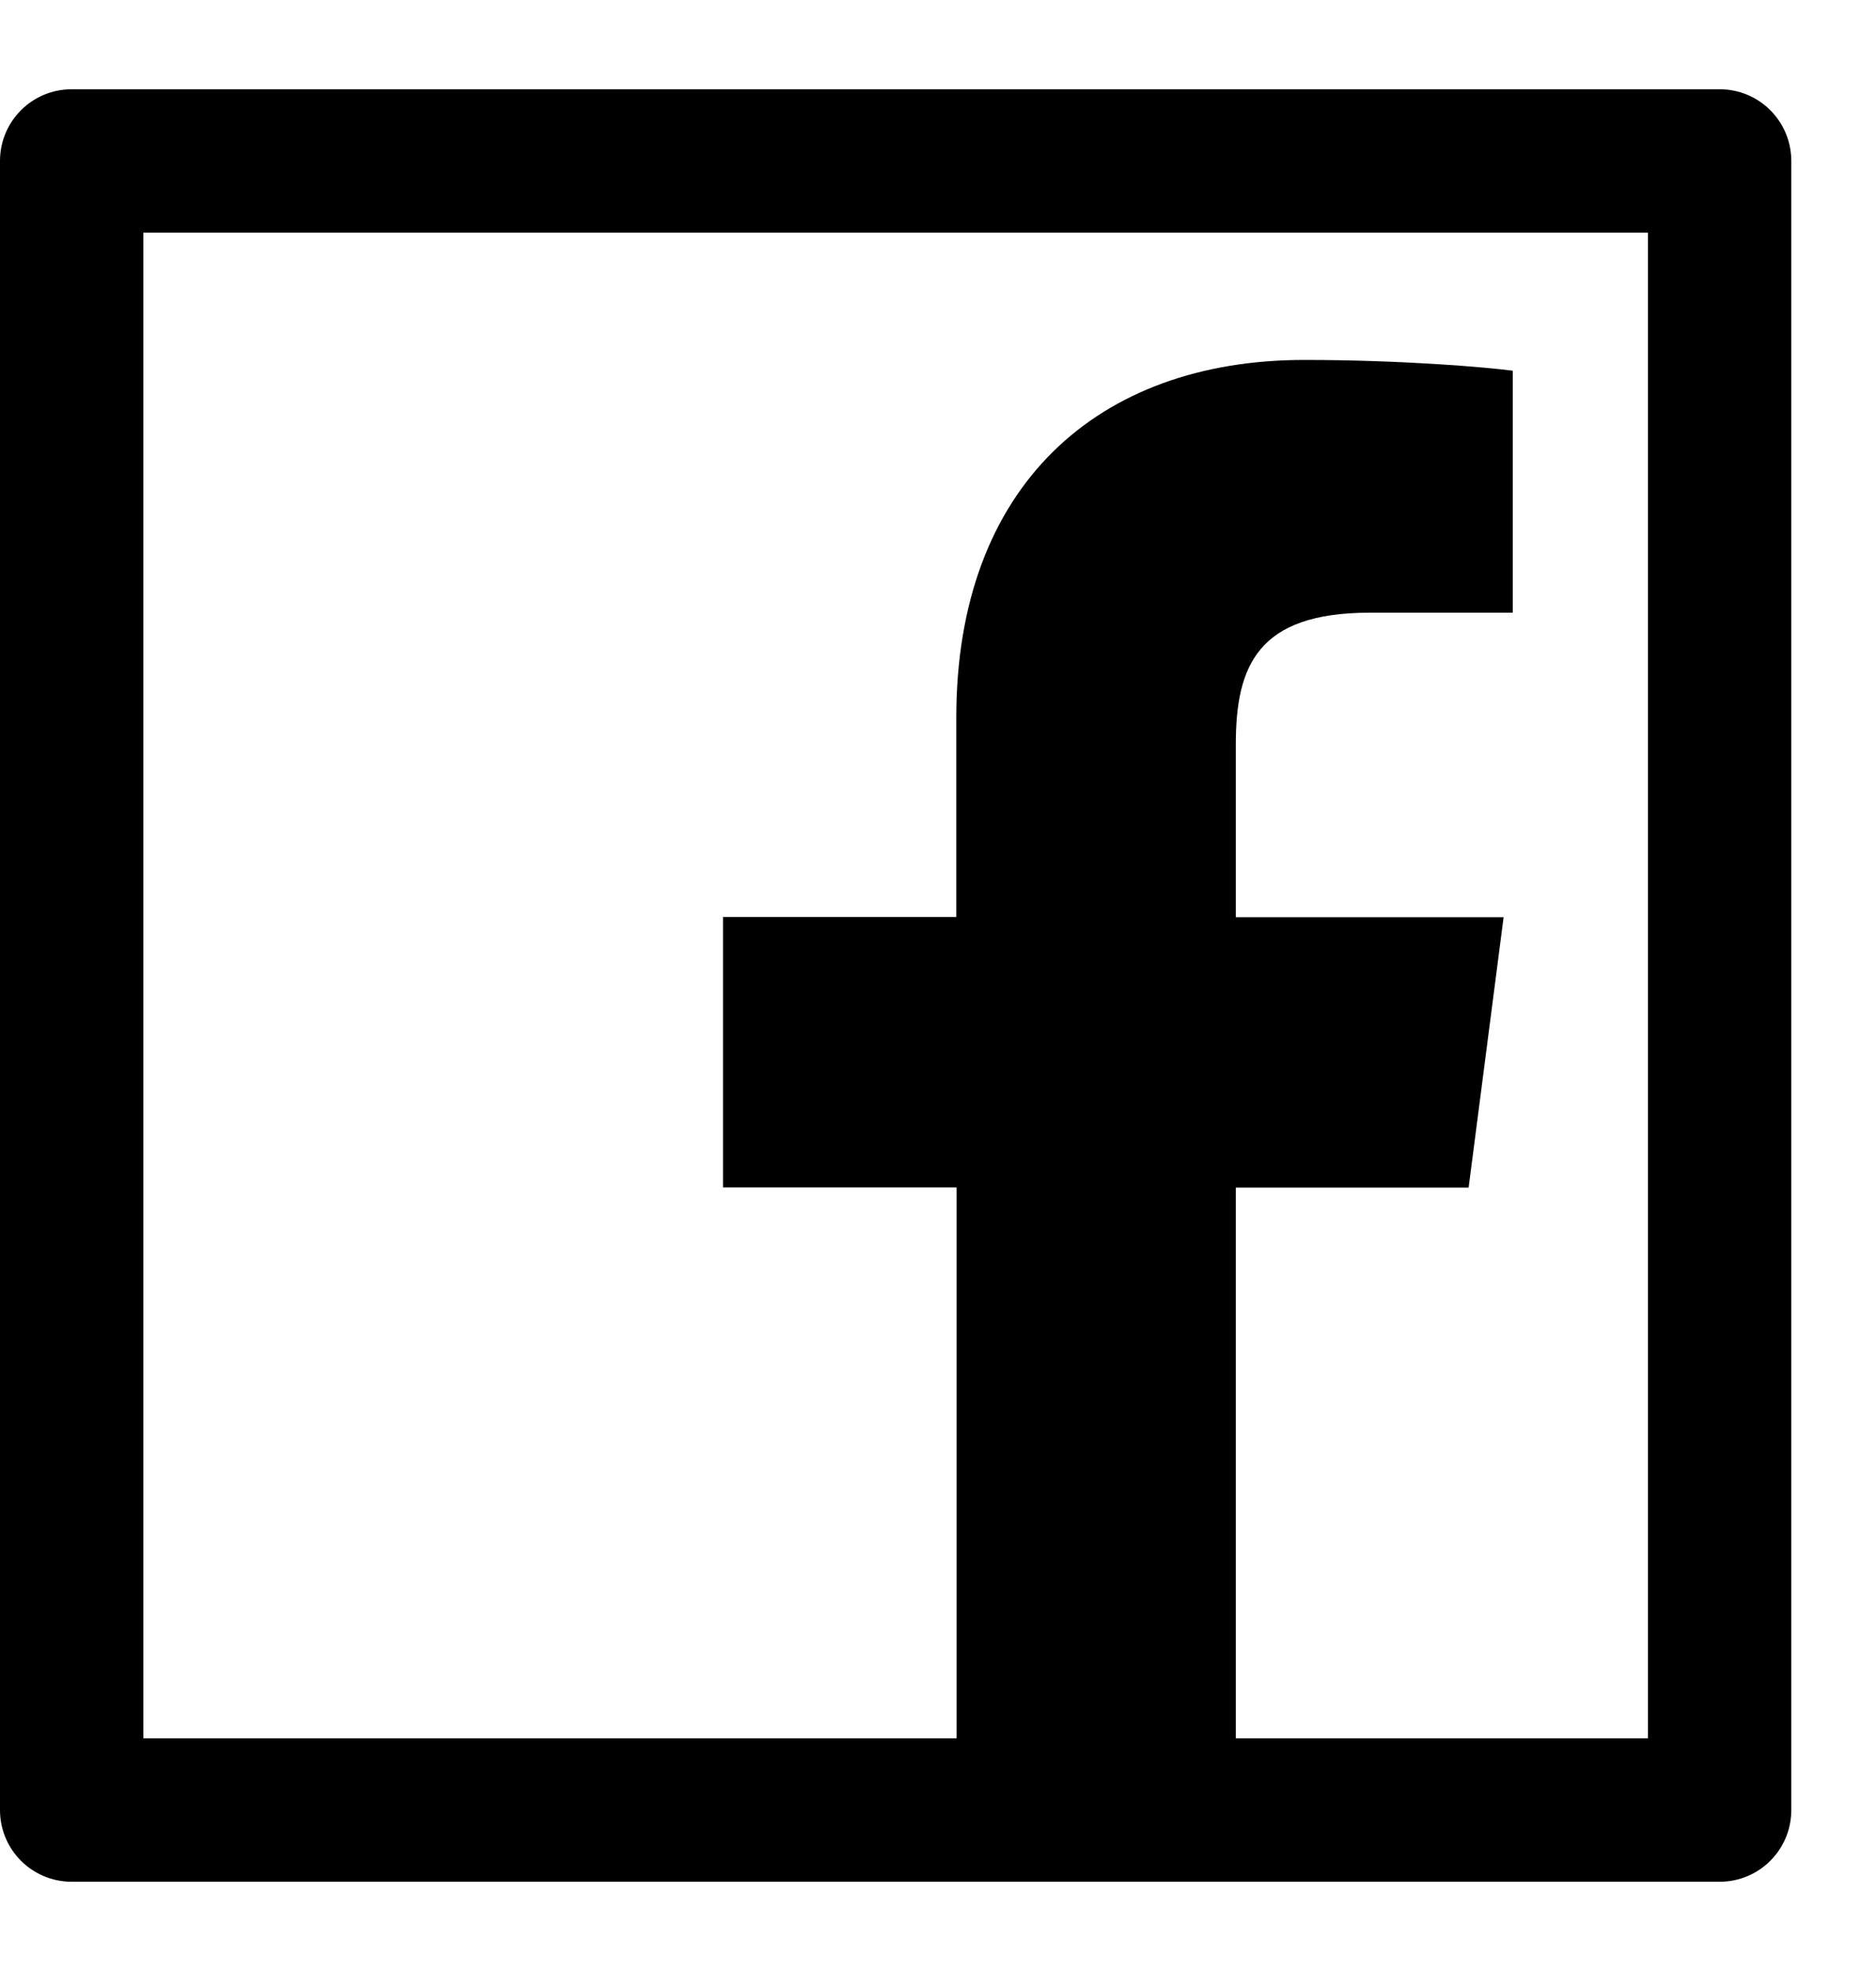 <svg width="20" height="21" viewBox="0 0 20 21" fill="none" xmlns="http://www.w3.org/2000/svg">
<path d="M18.333 0.951H0.764C0.341 0.951 0 1.293 0 1.715V19.285C0 19.707 0.341 20.049 0.764 20.049H18.333C18.756 20.049 19.097 19.707 19.097 19.285V1.715C19.097 1.293 18.756 0.951 18.333 0.951ZM17.569 18.521H13.175V12.653H15.657L16.03 9.772H13.175V7.931C13.175 7.096 13.406 6.528 14.602 6.528H16.128V3.95C15.863 3.914 14.958 3.835 13.903 3.835C11.702 3.835 10.195 5.179 10.195 7.645V9.77H7.708V12.651H10.198V18.521H1.528V2.479H17.569V18.521Z" fill="black"/>
</svg>
